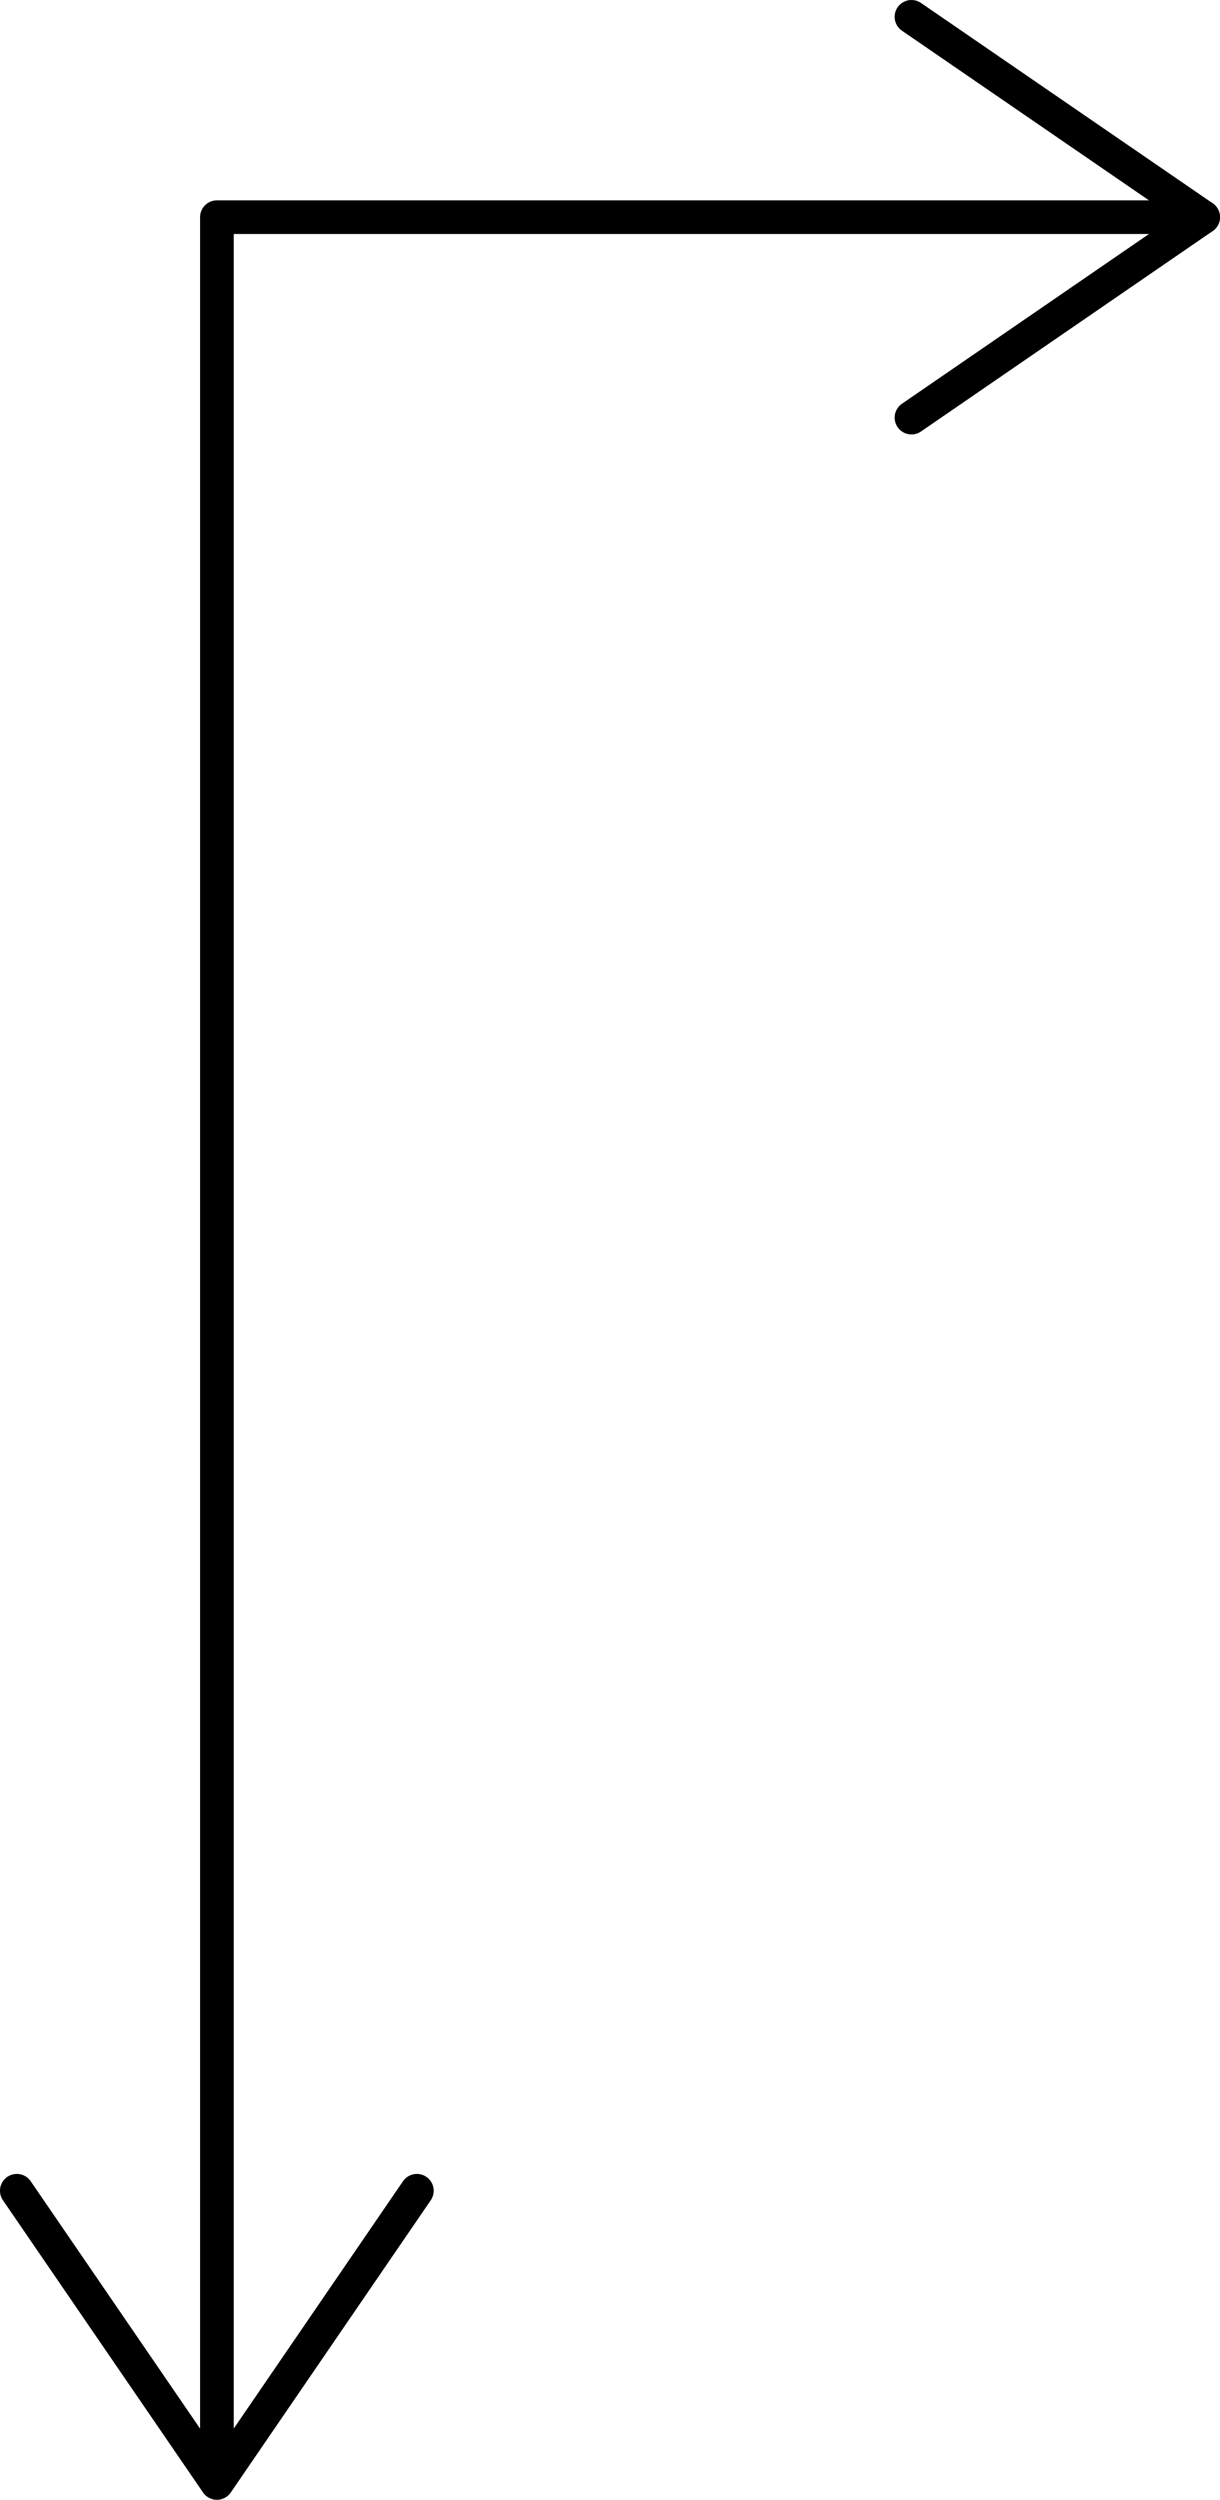 <svg xmlns="http://www.w3.org/2000/svg" viewBox="0 0 108.78 222.85"><defs><style>.cls-1{fill:none;stroke:#000;stroke-linecap:round;stroke-linejoin:round;stroke-width:3px;}</style></defs><g id="レイヤー_2" data-name="レイヤー 2"><g id="文字など"><polyline class="cls-1" points="81.27 37.23 107.28 19.36 81.27 1.5"/><polyline class="cls-1" points="107.28 19.36 19.34 19.36 19.34 217.37"/><polyline class="cls-1" points="1.5 195.3 19.34 221.35 37.17 195.3"/></g></g></svg>